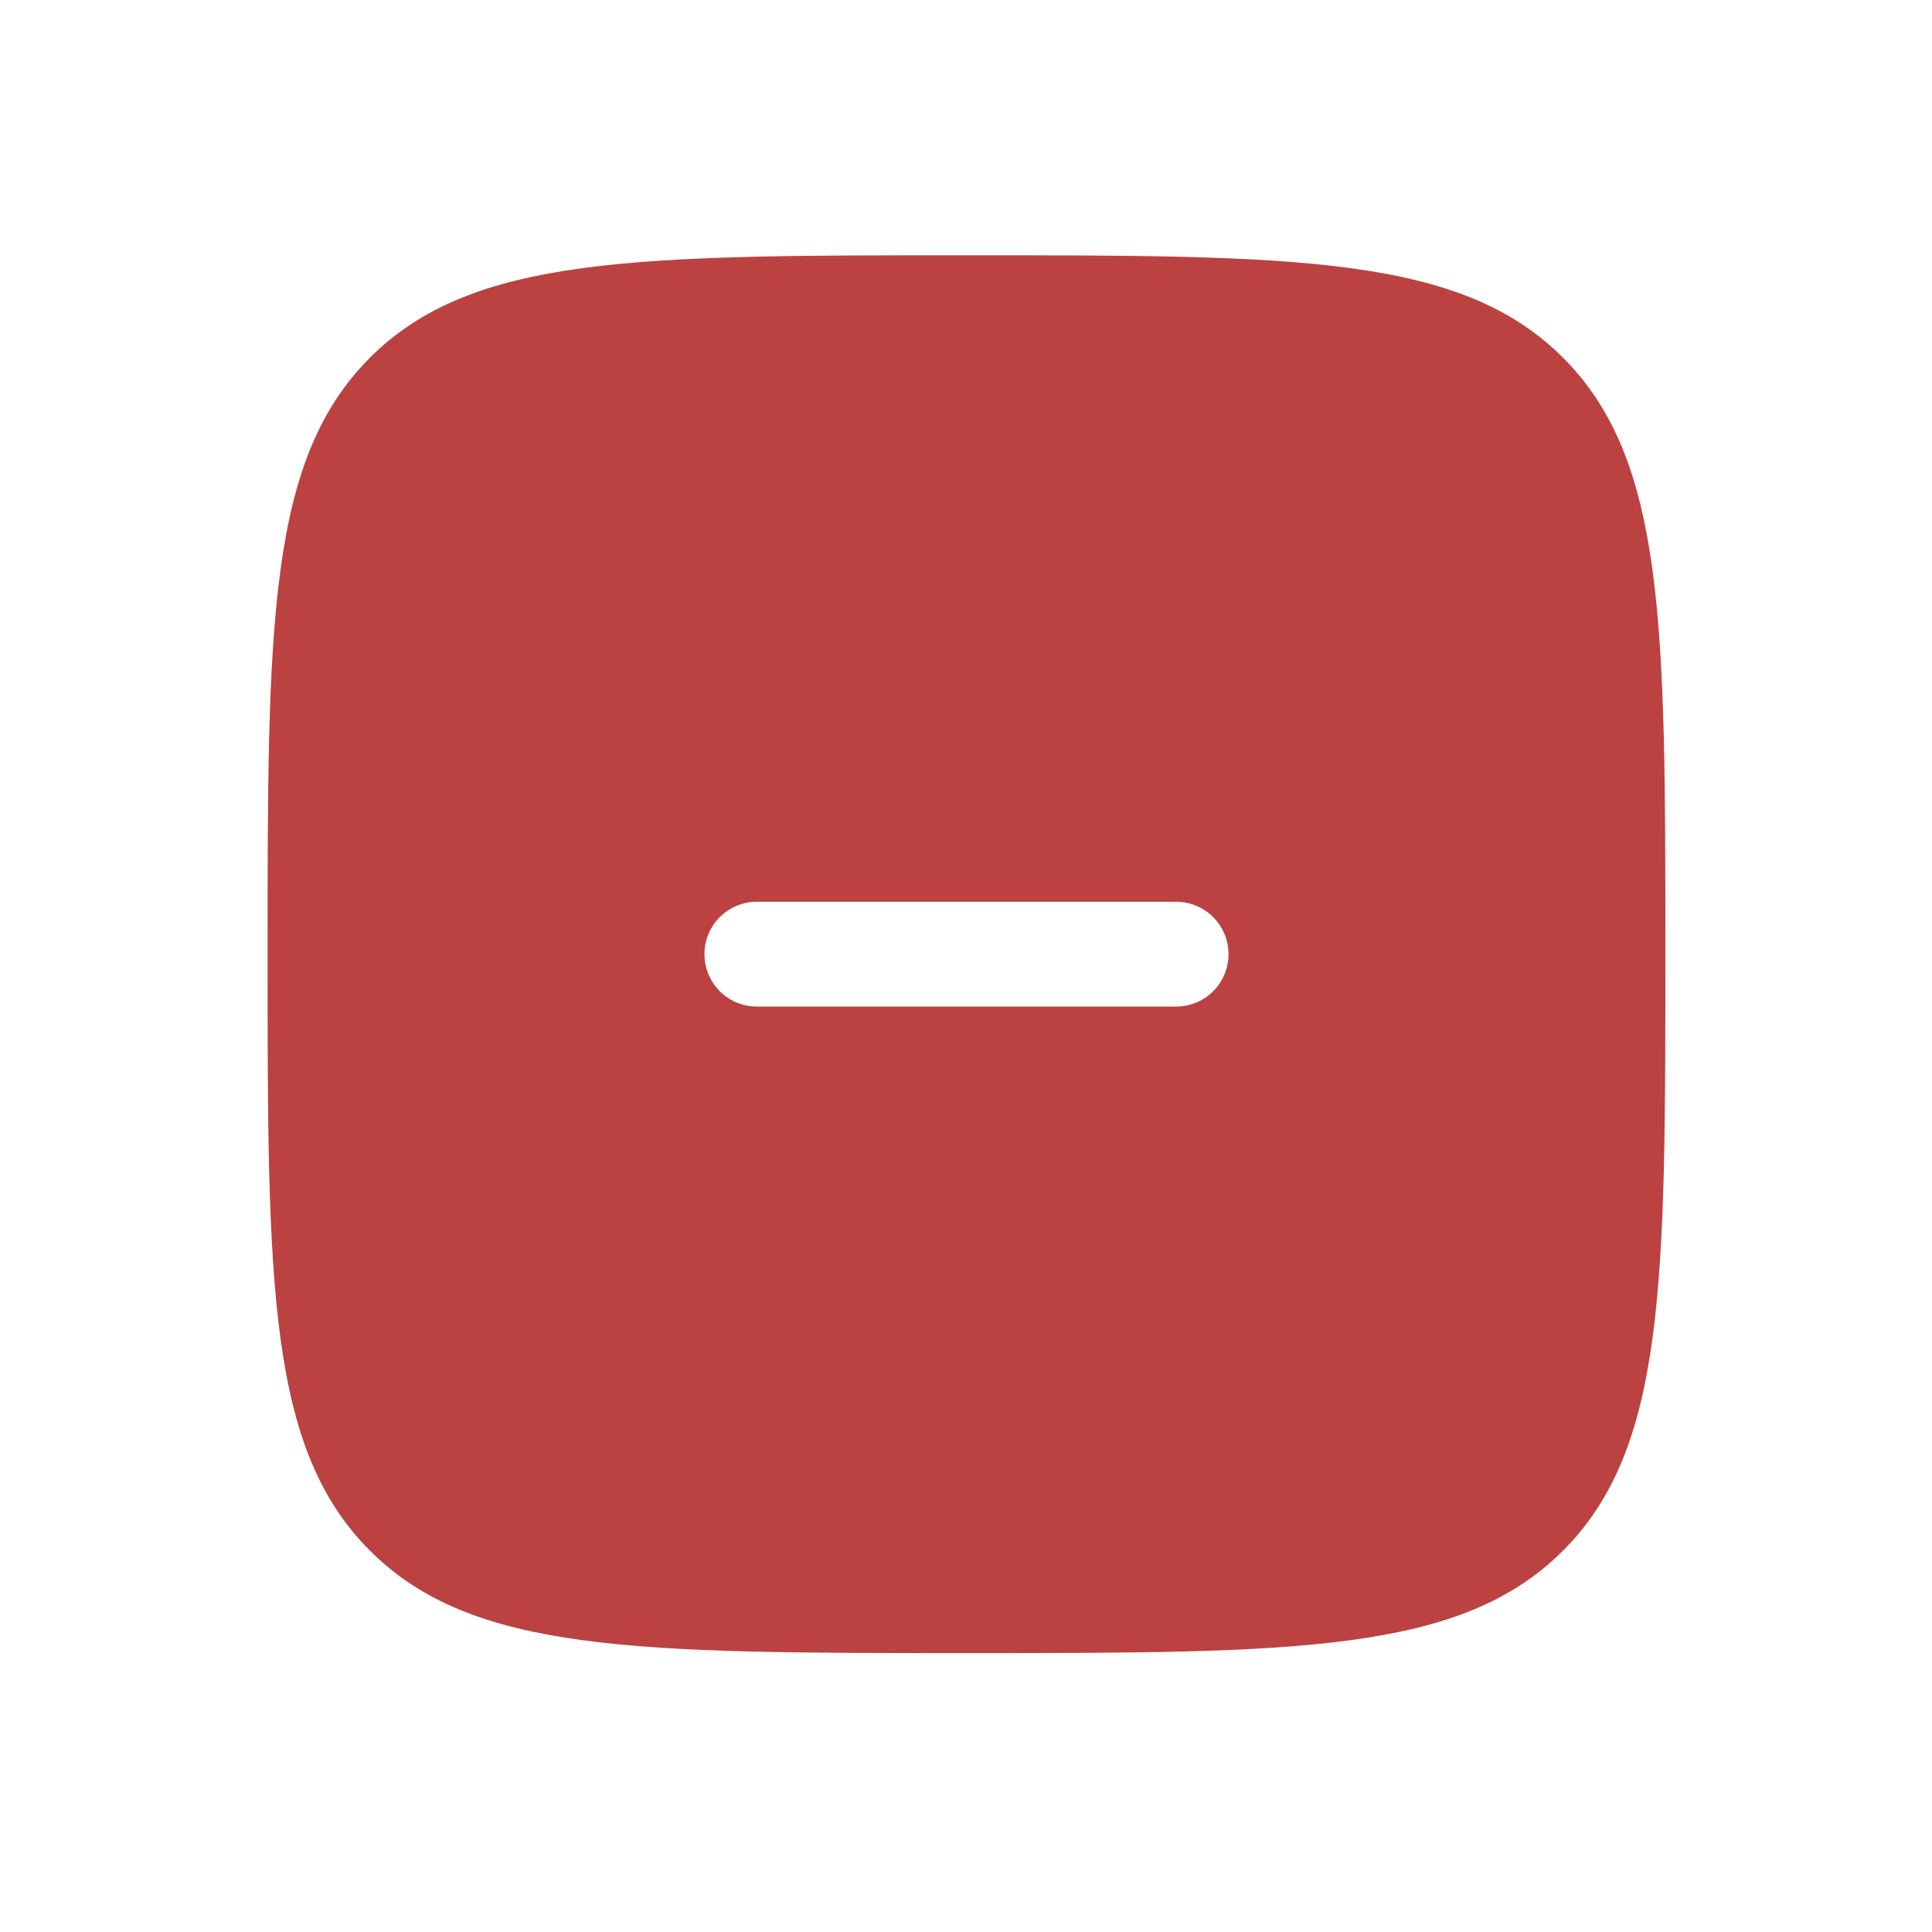 <svg viewBox="0 0 80 80" xmlns="http://www.w3.org/2000/svg" data-name="Laag 1" id="Laag_1">
  <defs>
    <style>
      .cls-1 {
        fill: #bc4141;
        fill-rule: evenodd;
      }
    </style>
  </defs>
  <g data-name="SVGRepo iconCarrier" id="SVGRepo_iconCarrier">
    <path d="M40.02,68.45c-13.64,0-20.46,0-24.7-4.24s-4.24-11.06-4.24-24.7,0-20.46,4.24-24.7,11.06-4.24,24.7-4.24,20.46,0,24.7,4.24,4.24,11.06,4.24,24.7,0,20.46-4.24,24.7-11.06,4.24-24.7,4.24ZM50.87,39.51c0,1.2-.97,2.17-2.17,2.17h-17.36c-1.2,0-2.17-.97-2.17-2.17s.97-2.17,2.17-2.17h17.36c1.2,0,2.17.97,2.17,2.17,0,0,0,0,0,0Z" class="cls-1" data-name="Path 192" id="Path_192"></path>
  </g>
</svg>